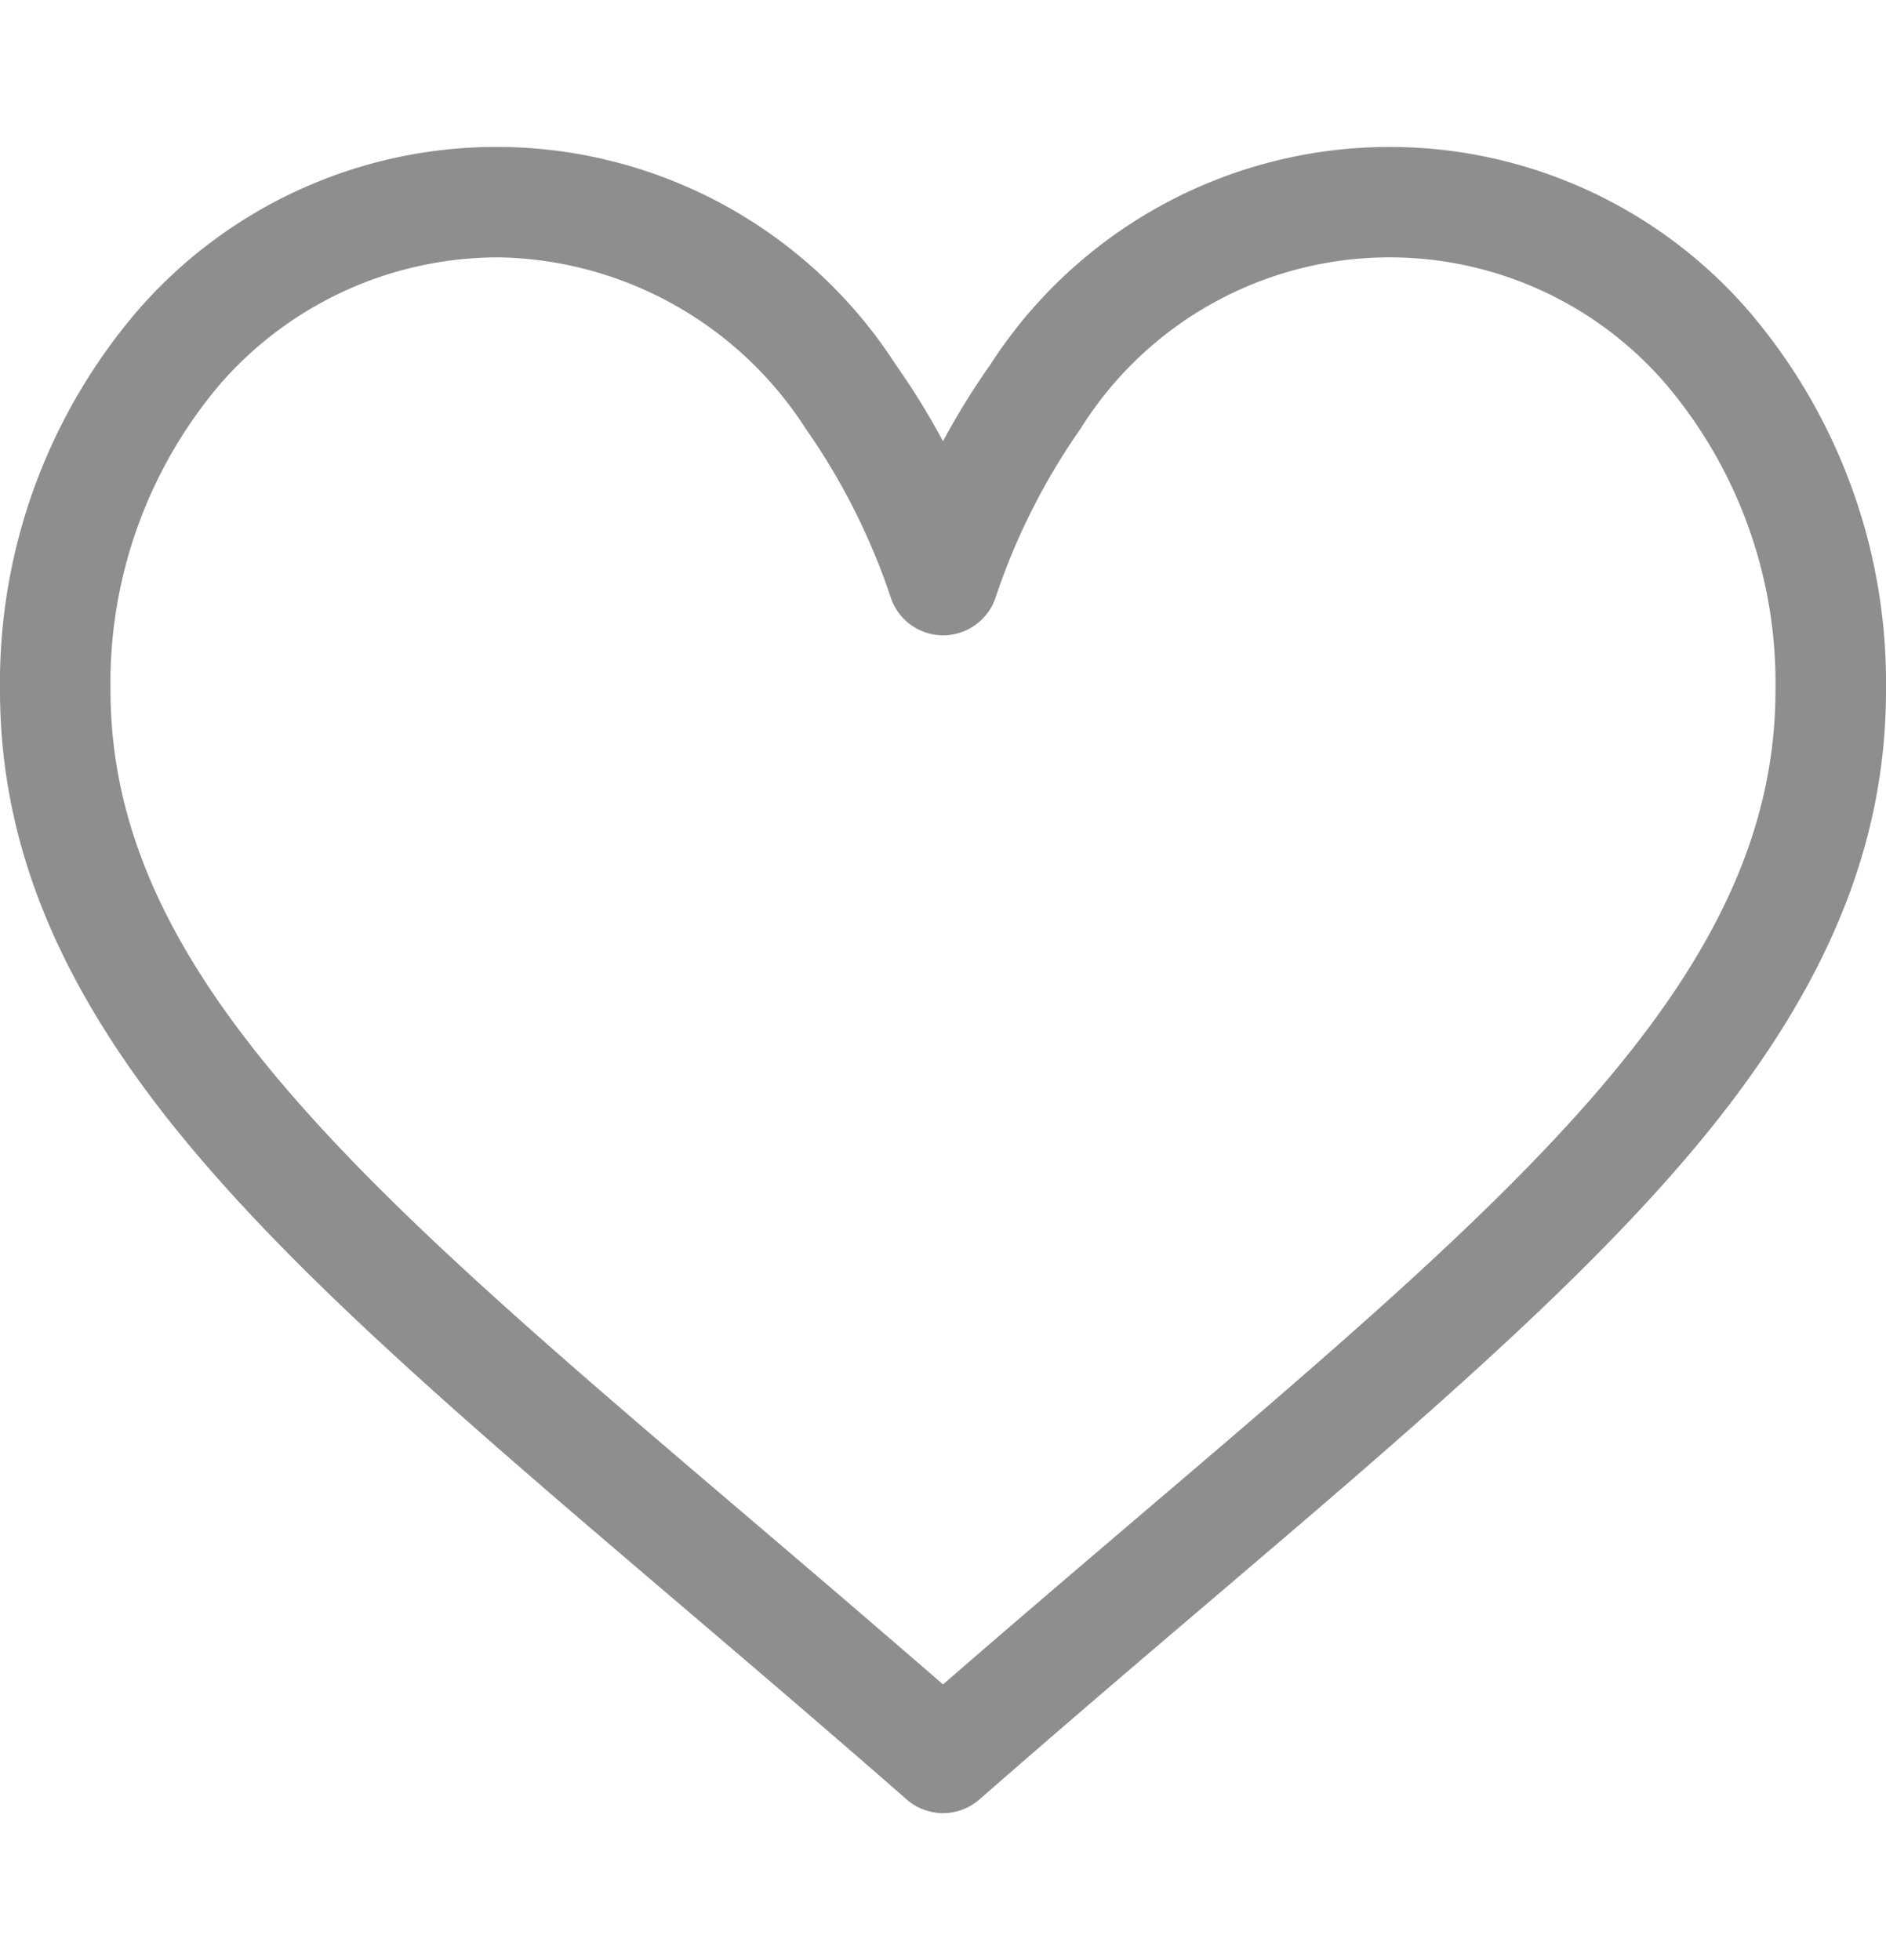 <svg xmlns="http://www.w3.org/2000/svg" xmlns:xlink="http://www.w3.org/1999/xlink" width="51" height="53" viewBox="0 0 51 53">
  <defs>
    <clipPath id="clip-path">
      <rect id="Rectangle_4" data-name="Rectangle 4" width="51" height="53" transform="translate(1776 40)" fill="#c5c3c3" stroke="#707070" stroke-width="1"/>
    </clipPath>
  </defs>
  <g id="Mask_Group_29" data-name="Mask Group 29" transform="translate(-1776 -40)" clip-path="url(#clip-path)">
    <path id="like" d="M47.279,7.4a12.846,12.846,0,0,0-20.51,1.476A19.648,19.648,0,0,0,25.5,10.932a19.482,19.482,0,0,0-1.269-2.058A12.846,12.846,0,0,0,3.721,7.4,15.459,15.459,0,0,0,0,17.666c0,4.243,1.657,8.191,5.215,12.421,3.179,3.785,7.753,7.679,13.049,12.192,1.973,1.681,4.014,3.421,6.188,5.322l.065.057a1.494,1.494,0,0,0,1.968,0l.066-.057c2.172-1.9,4.213-3.641,6.187-5.322,5.3-4.513,9.87-8.411,13.049-12.192C49.343,25.857,51,21.914,51,17.666A15.459,15.459,0,0,0,47.279,7.4ZM30.8,40c-1.7,1.45-3.451,2.942-5.3,4.547-1.846-1.6-3.6-3.1-5.3-4.547C9.836,31.172,2.988,25.337,2.988,17.666A12.48,12.48,0,0,1,5.963,9.374a9.975,9.975,0,0,1,7.584-3.414A10.073,10.073,0,0,1,21.793,10.6a17.717,17.717,0,0,1,2.291,4.548,1.494,1.494,0,0,0,2.841,0A17.717,17.717,0,0,1,29.215,10.6,9.855,9.855,0,0,1,45.037,9.374a12.486,12.486,0,0,1,2.974,8.291C48.012,25.337,41.165,31.172,30.8,40Z" transform="translate(1776 41)" fill="#8e8e8e"/>
  </g>
</svg>
